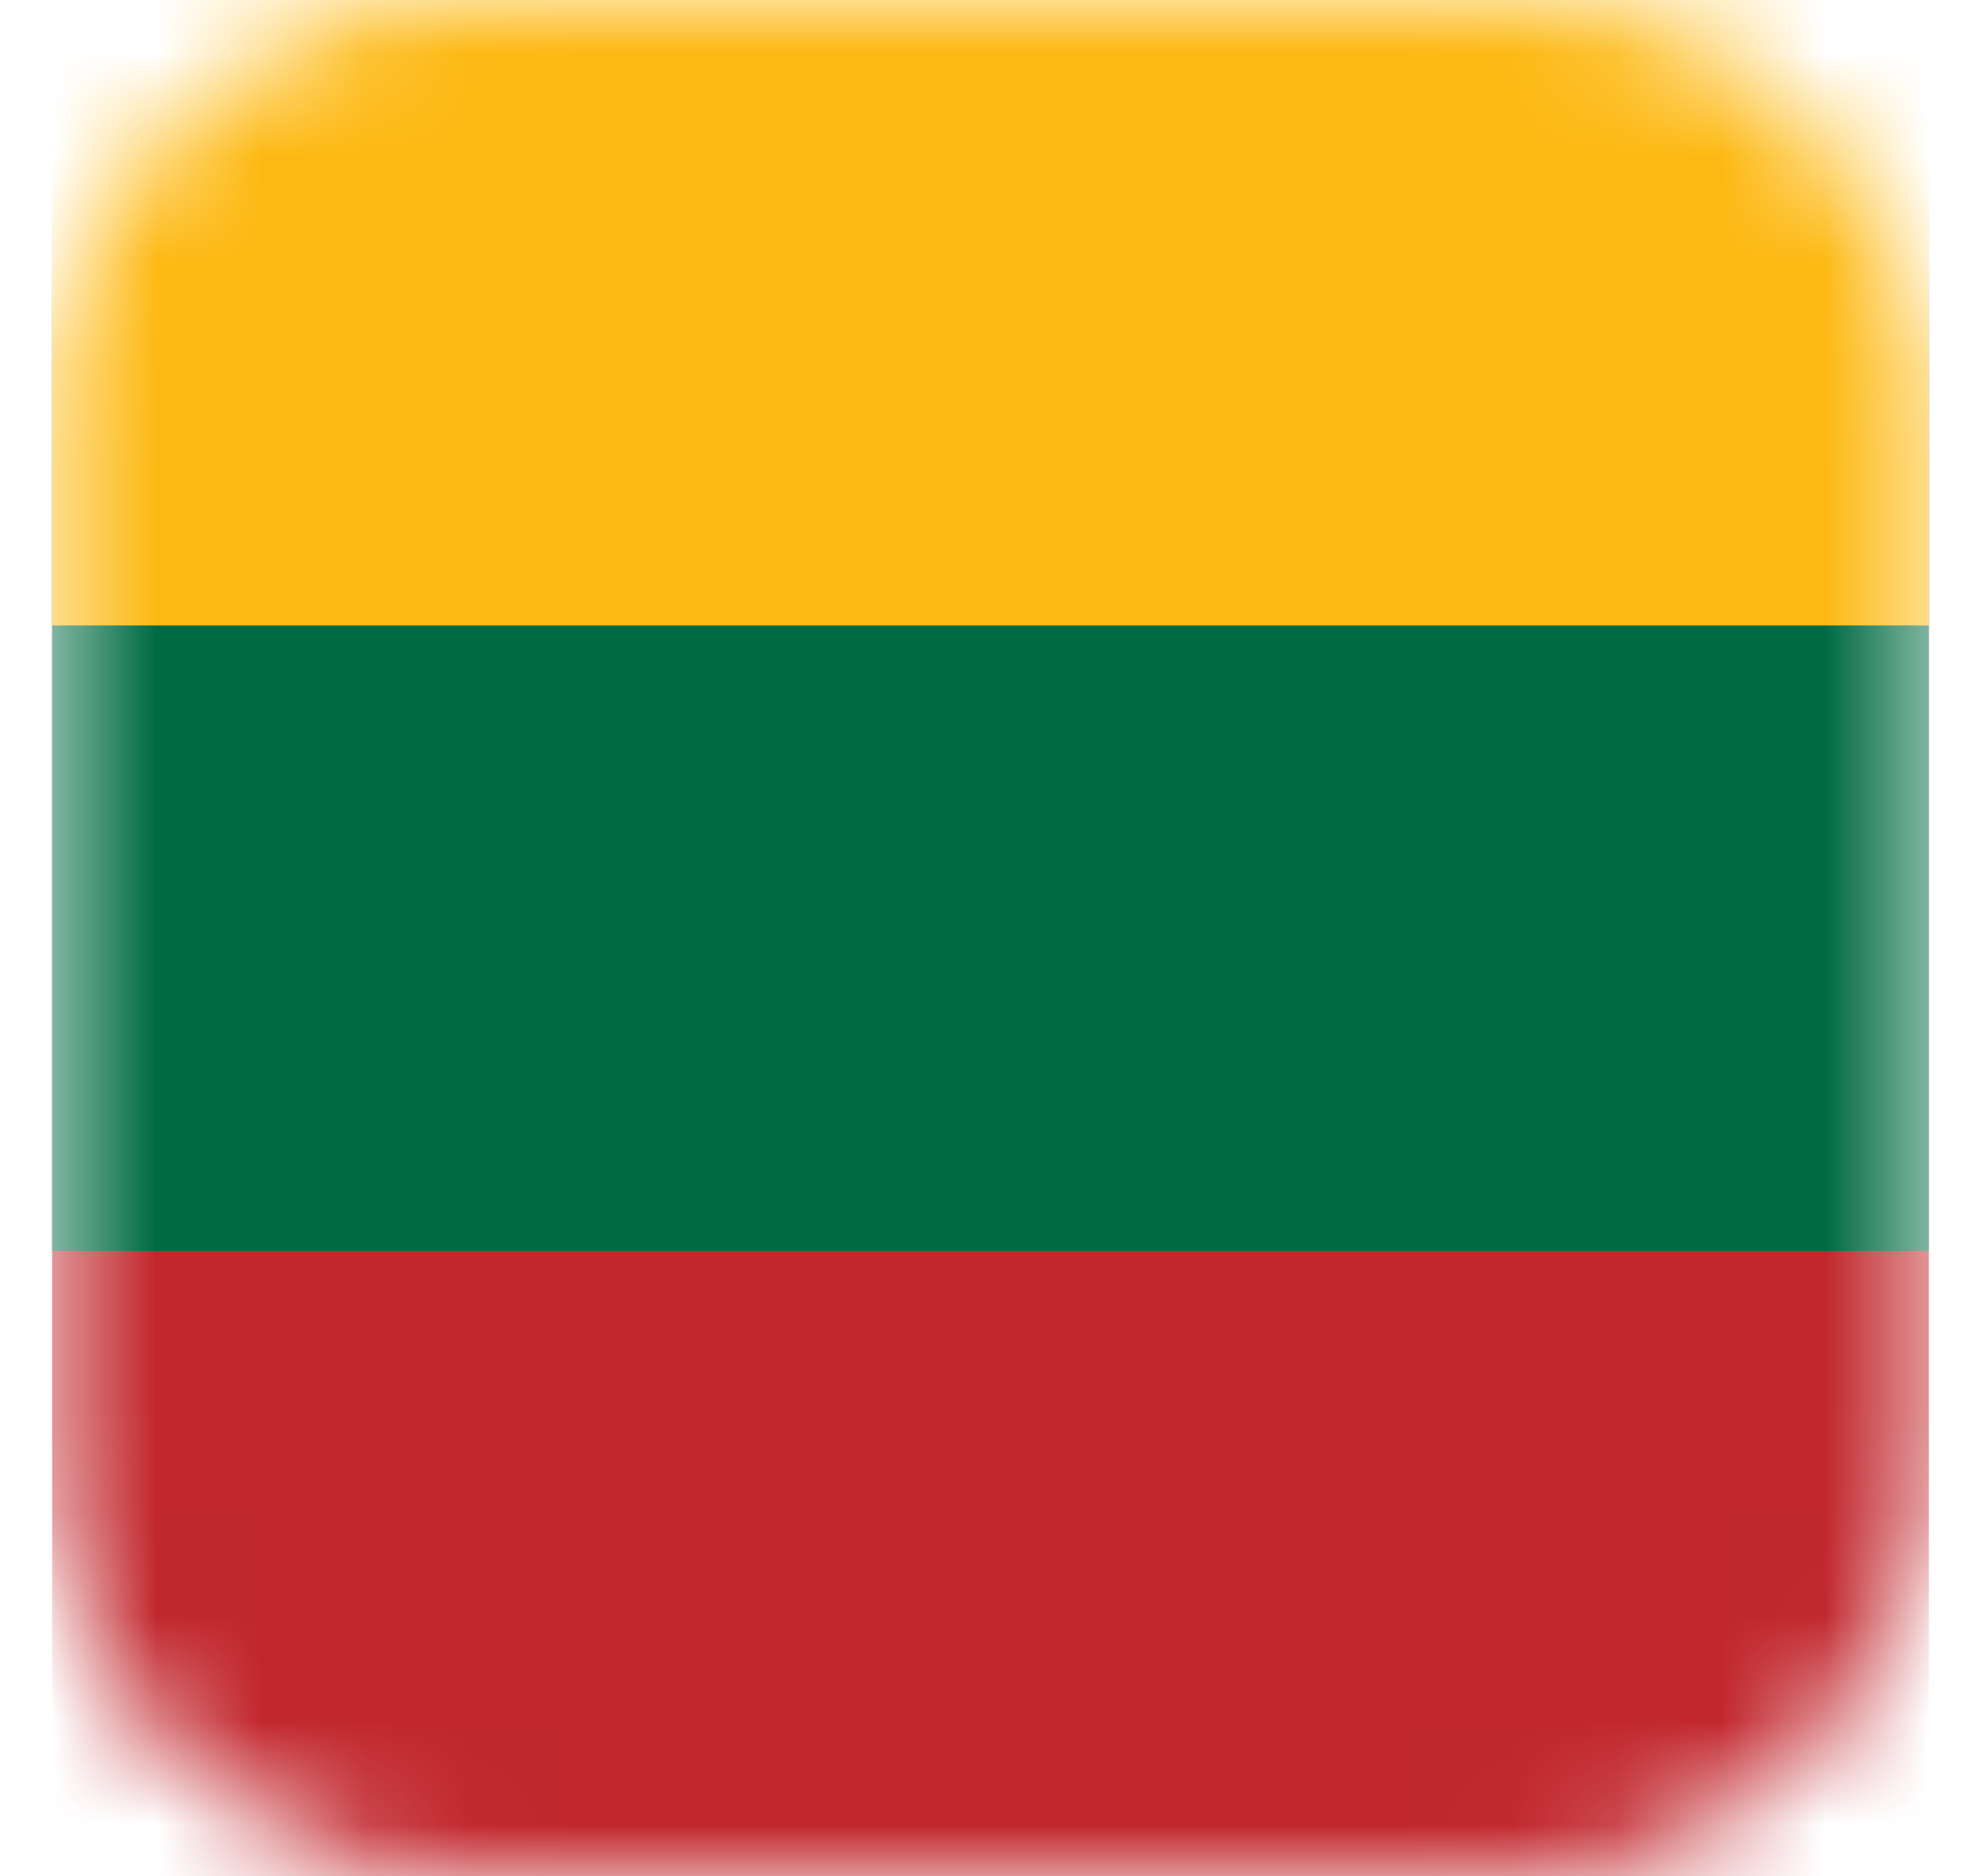 <svg width="19" height="18" viewBox="0 0 19 18" fill="none" xmlns="http://www.w3.org/2000/svg">
<mask id="mask0_13565_9285" style="mask-type:alpha" maskUnits="userSpaceOnUse" x="0" y="0" width="19" height="18">
<path d="M14.5 0H4.5C2.291 0 0.5 1.791 0.5 4V14C0.5 16.209 2.291 18 4.5 18H14.5C16.709 18 18.5 16.209 18.5 14V4C18.5 1.791 16.709 0 14.5 0Z" fill="black"/>
</mask>
<g mask="url(#mask0_13565_9285)">
<path d="M0.5 0H18.5V18H0.5V0Z" fill="#C1272D"/>
<path d="M0.5 0H18.5V12H0.5V0Z" fill="#006A44"/>
<path d="M0.5 0H18.5V6H0.5V0Z" fill="#FDB913"/>
</g>
</svg>
